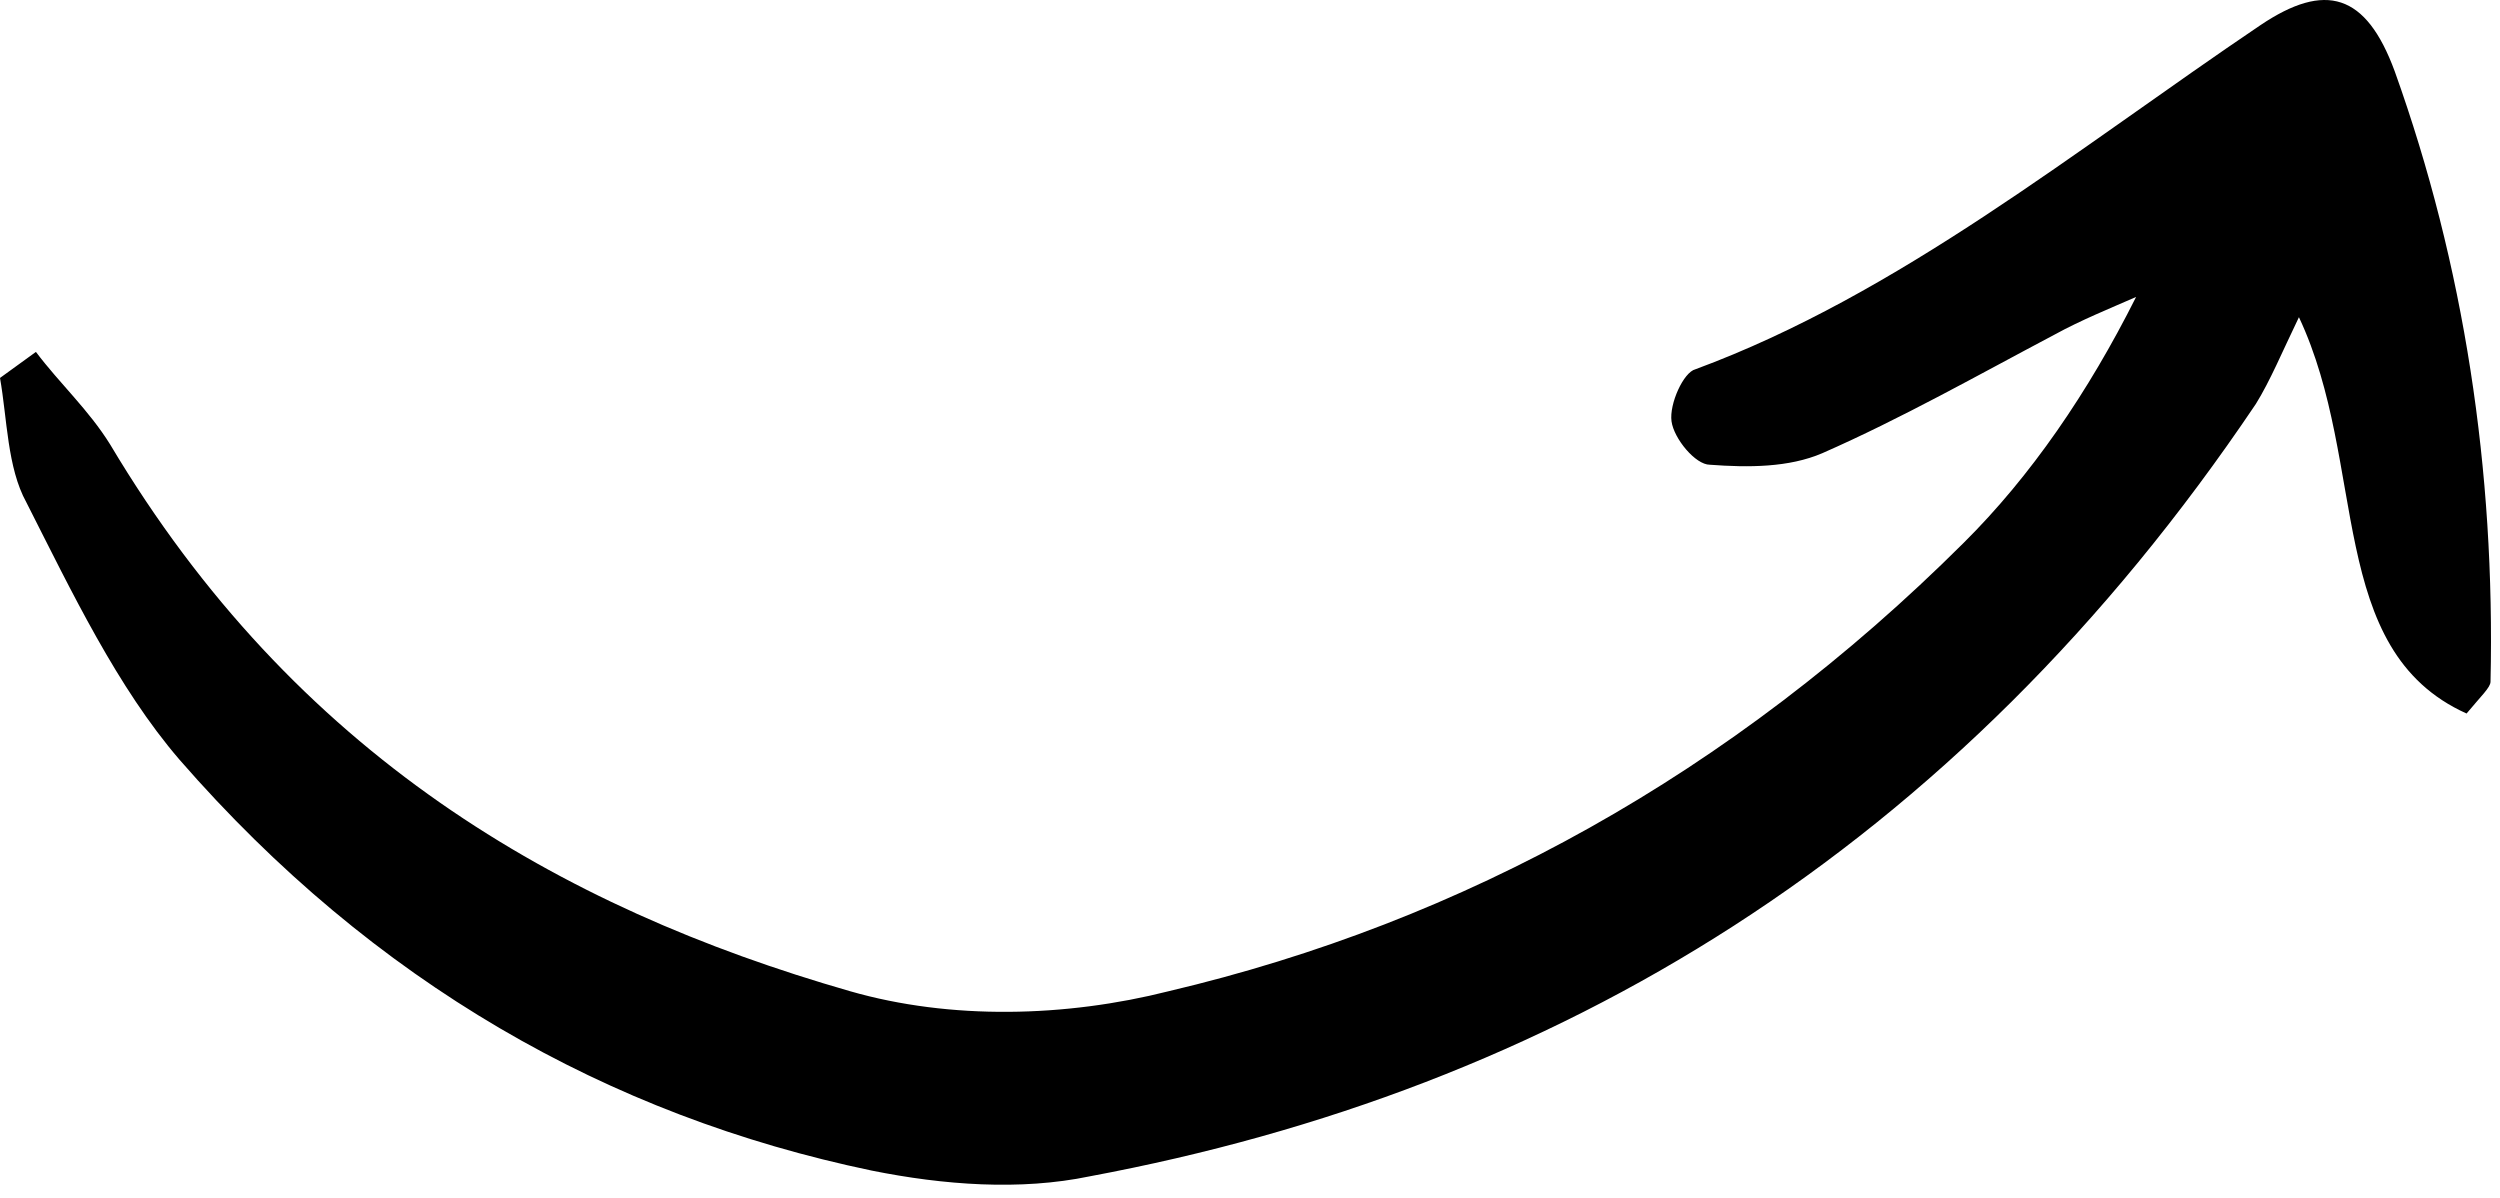 <?xml version="1.0" encoding="utf-8"?>
<svg xmlns="http://www.w3.org/2000/svg" fill="none" height="100%" overflow="visible" preserveAspectRatio="none" style="display: block;" viewBox="0 0 169 81" width="100%">
<path d="M2.428 23.789C4.047 25.94 5.99 27.7 7.447 30.047C19.912 50.971 37.719 61.336 57.469 67.007C64.268 68.962 72.038 68.767 78.999 67.007C98.911 62.313 117.042 52.34 132.744 36.696C137.277 32.198 141.162 26.527 144.4 20.074C142.619 20.856 140.677 21.638 138.896 22.616C133.716 25.354 128.535 28.287 123.193 30.634C120.927 31.611 118.175 31.611 115.585 31.416C114.613 31.416 113.157 29.656 112.995 28.483C112.833 27.309 113.804 25.158 114.613 24.962C128.374 19.878 140.353 10.1 152.818 1.692C157.189 -1.242 159.941 -0.46 161.883 4.82C166.578 17.923 168.683 31.807 168.359 46.083C168.359 46.474 167.711 47.06 166.74 48.234C157.189 43.931 160.103 31.416 155.408 21.442C154.275 23.789 153.465 25.745 152.494 27.309C132.097 57.62 105.062 73.656 73.657 79.522C68.962 80.5 63.782 80.109 58.926 79.131C41.118 75.416 25.254 66.42 12.141 51.362C7.932 46.474 4.856 40.02 1.781 33.958C0.486 31.611 0.486 28.287 0 25.549C0.809 24.962 1.619 24.376 2.428 23.789Z" fill="black" id="XMLID_36_"/>
</svg>